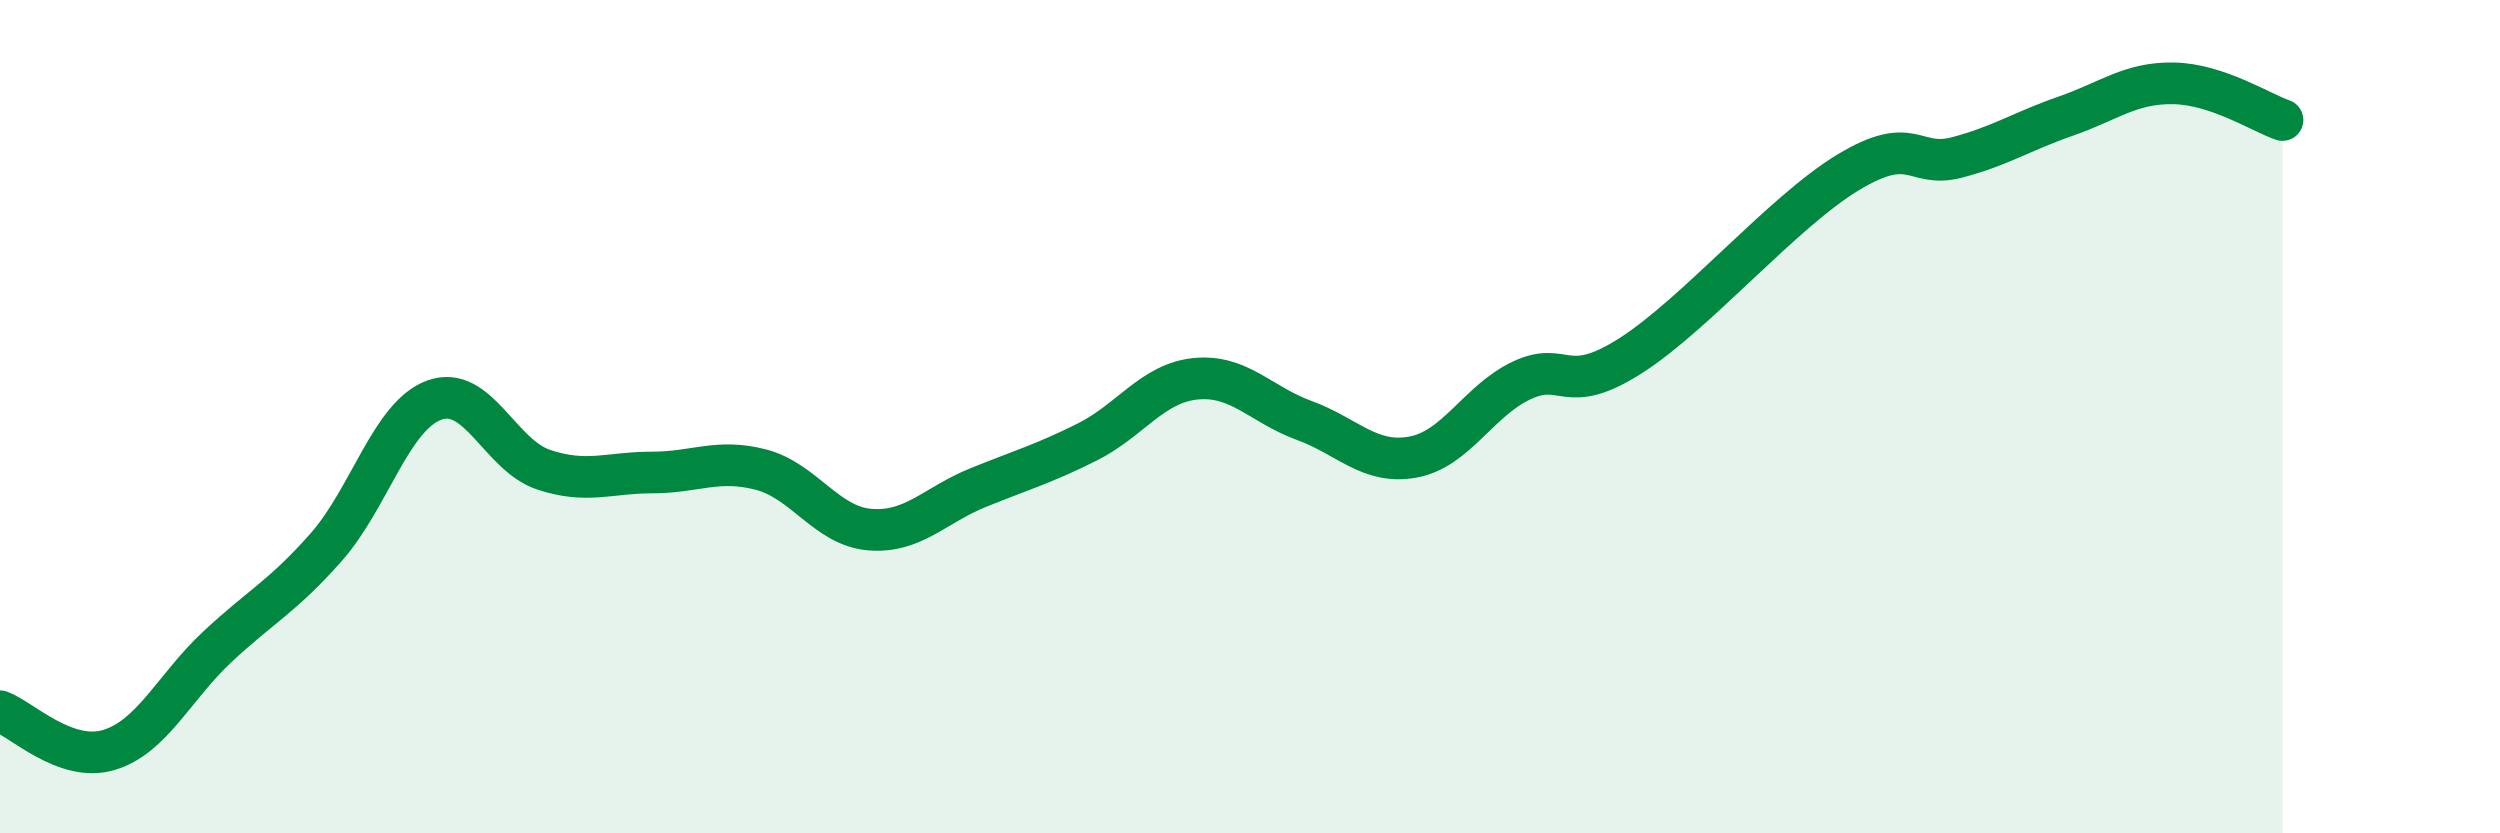 
    <svg width="60" height="20" viewBox="0 0 60 20" xmlns="http://www.w3.org/2000/svg">
      <path
        d="M 0,17.07 C 0.52,17.26 1.57,18.31 2.61,18 C 3.65,17.69 4.18,16.49 5.22,15.52 C 6.26,14.55 6.79,14.31 7.83,13.13 C 8.87,11.95 9.39,9.97 10.43,9.6 C 11.47,9.23 12,10.92 13.04,11.27 C 14.08,11.62 14.61,11.34 15.65,11.34 C 16.69,11.34 17.22,11 18.26,11.27 C 19.3,11.54 19.83,12.62 20.87,12.71 C 21.91,12.8 22.44,12.12 23.48,11.7 C 24.52,11.28 25.05,11.13 26.09,10.61 C 27.13,10.09 27.66,9.19 28.7,9.09 C 29.74,8.99 30.26,9.71 31.3,10.09 C 32.34,10.47 32.87,11.16 33.91,10.97 C 34.95,10.78 35.48,9.62 36.52,9.13 C 37.56,8.64 37.56,9.54 39.13,8.54 C 40.7,7.54 42.78,5.09 44.35,4.14 C 45.92,3.19 45.92,4.05 46.96,3.78 C 48,3.51 48.53,3.15 49.57,2.79 C 50.61,2.43 51.13,1.98 52.17,2 C 53.21,2.02 54.26,2.7 54.78,2.88L54.78 20L0 20Z"
        fill="#008740"
        opacity="0.1"
        stroke-linecap="round"
        stroke-linejoin="round"
      />
      <path
        d="M 0,17.07 C 0.52,17.26 1.57,18.31 2.61,18 C 3.65,17.69 4.18,16.49 5.22,15.52 C 6.26,14.55 6.79,14.31 7.83,13.13 C 8.87,11.95 9.39,9.97 10.43,9.6 C 11.47,9.23 12,10.92 13.04,11.27 C 14.08,11.62 14.61,11.34 15.65,11.34 C 16.69,11.34 17.22,11 18.26,11.27 C 19.3,11.54 19.83,12.62 20.87,12.71 C 21.91,12.8 22.44,12.12 23.48,11.7 C 24.52,11.28 25.05,11.13 26.09,10.61 C 27.13,10.09 27.66,9.19 28.7,9.09 C 29.74,8.99 30.26,9.71 31.3,10.09 C 32.34,10.47 32.87,11.16 33.91,10.97 C 34.95,10.78 35.48,9.62 36.52,9.13 C 37.56,8.64 37.56,9.54 39.13,8.54 C 40.7,7.54 42.78,5.09 44.35,4.14 C 45.92,3.19 45.92,4.05 46.96,3.78 C 48,3.51 48.53,3.15 49.57,2.79 C 50.61,2.43 51.13,1.98 52.17,2 C 53.21,2.02 54.26,2.7 54.78,2.88"
        stroke="#008740"
        stroke-width="1"
        fill="none"
        stroke-linecap="round"
        stroke-linejoin="round"
      />
    </svg>
  